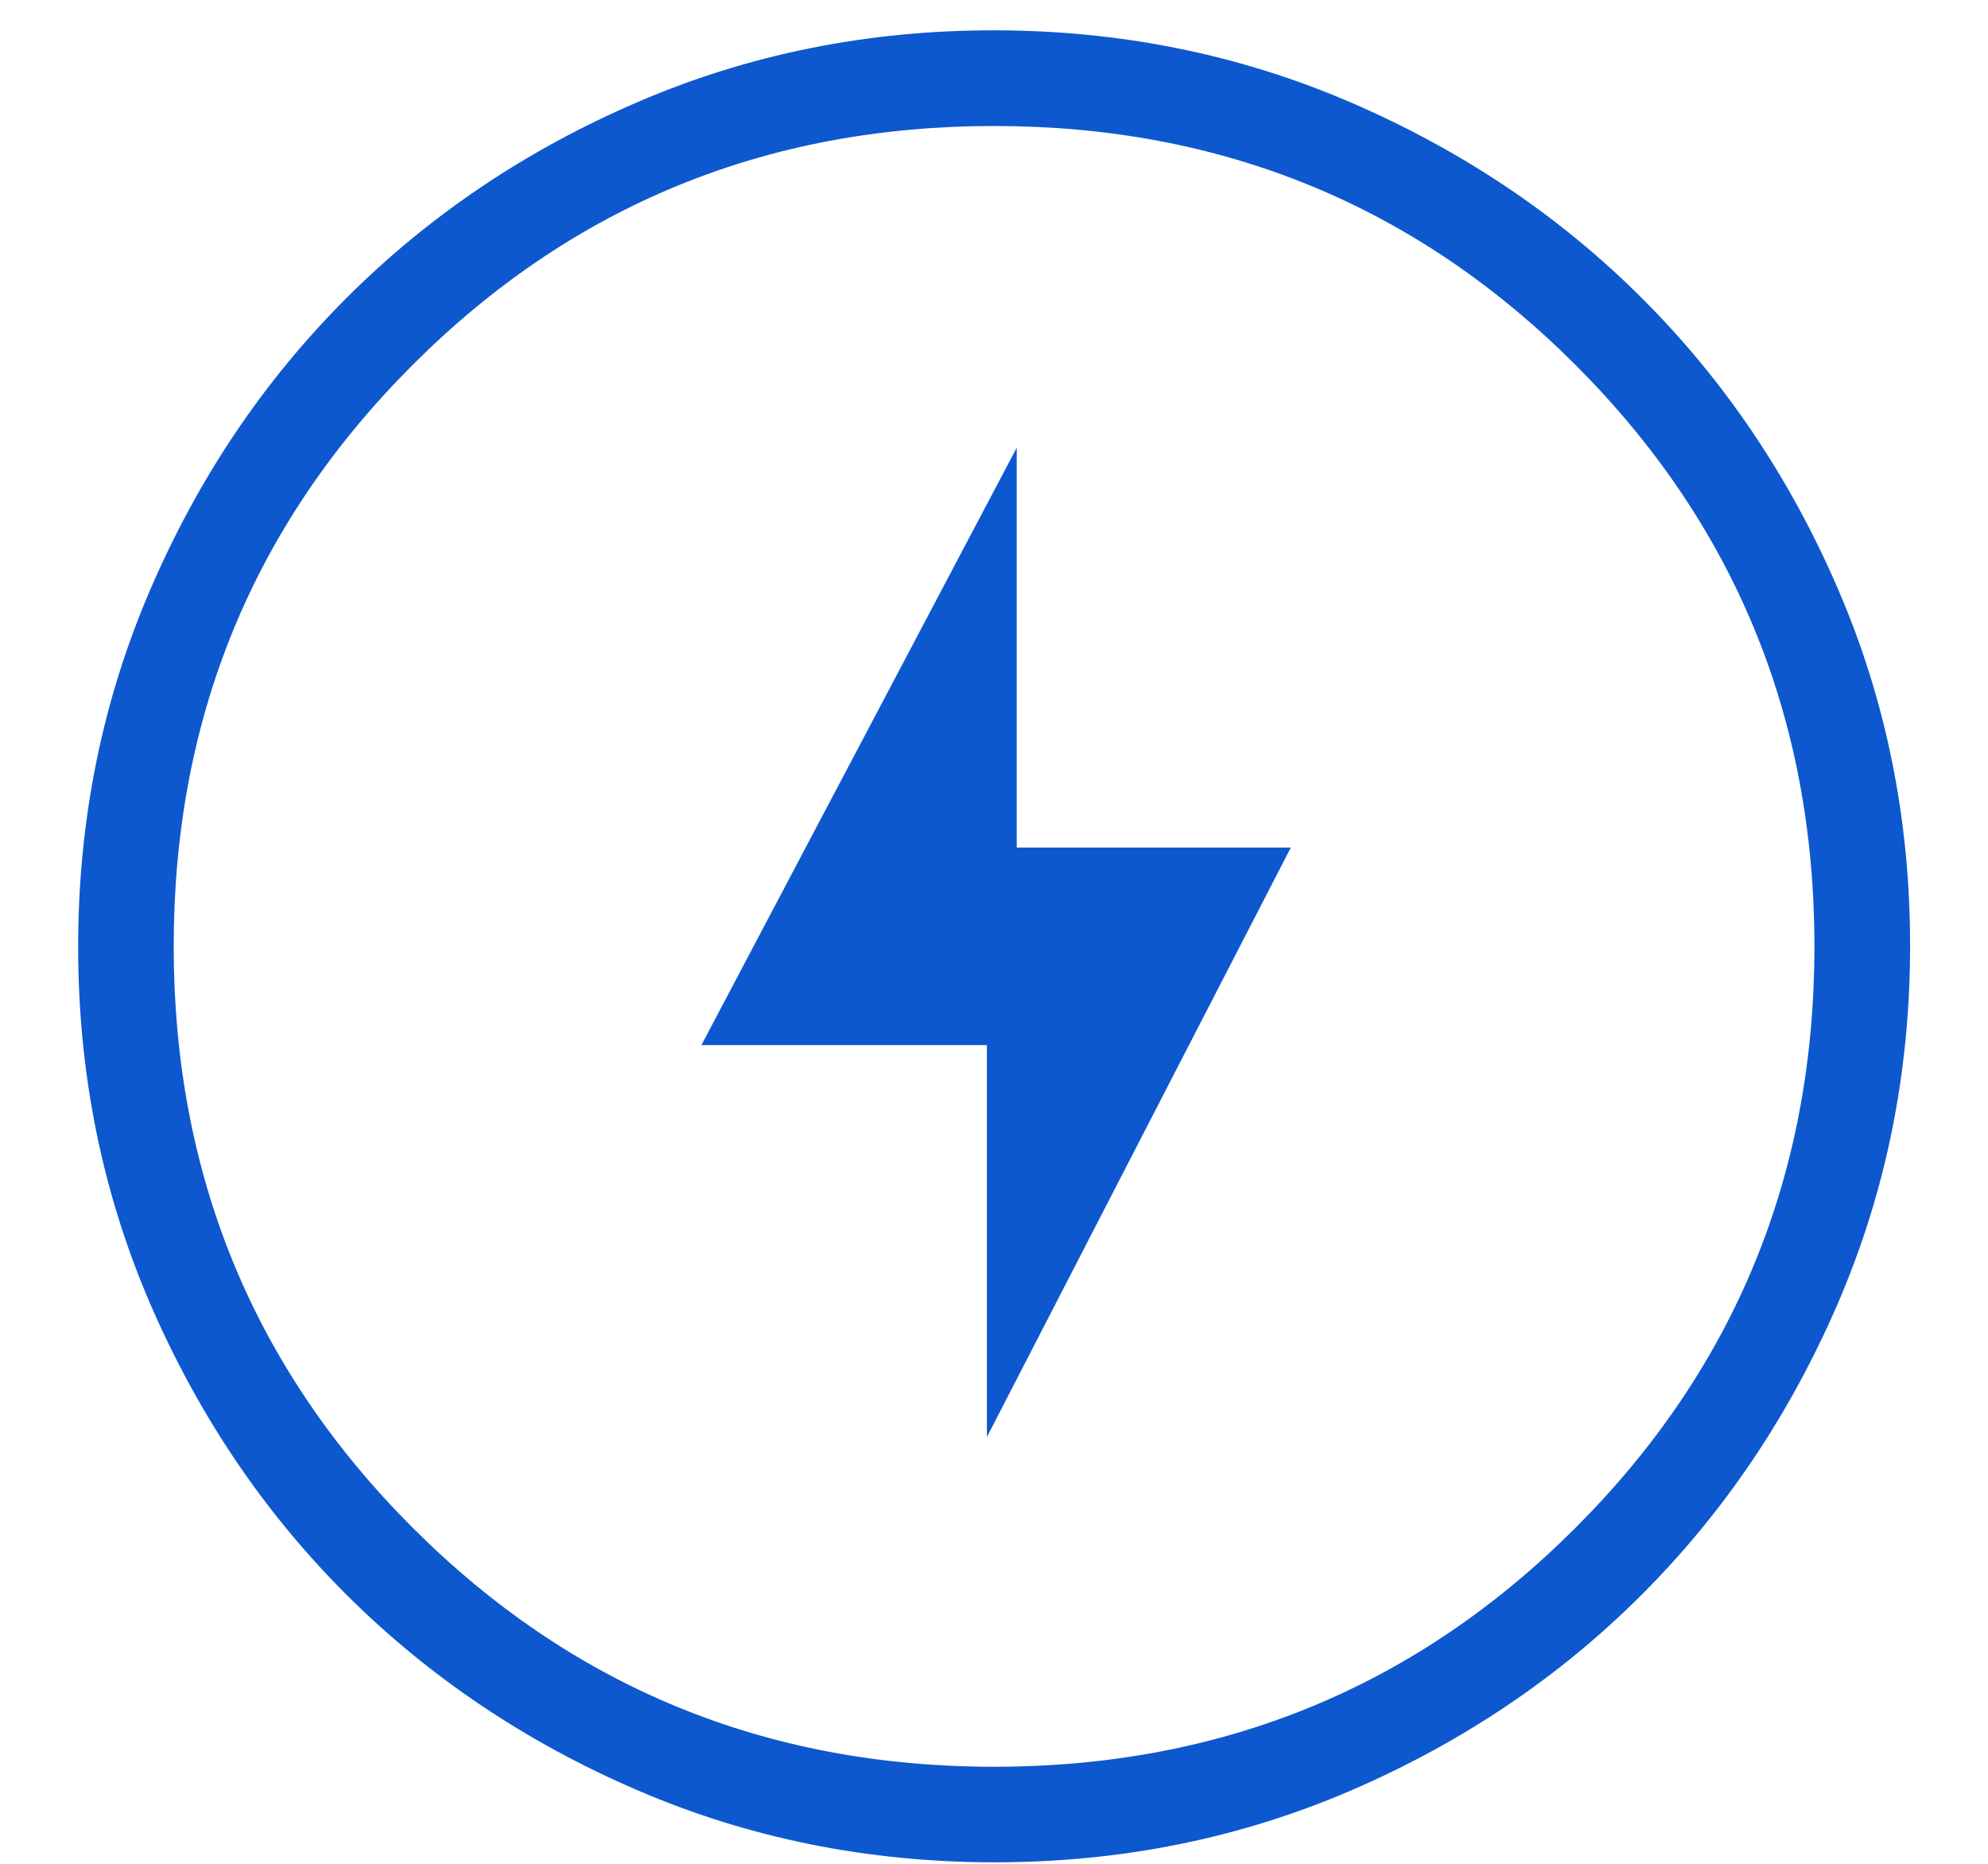 <svg xmlns="http://www.w3.org/2000/svg" fill="none" viewBox="0 0 16 15" height="15" width="16">
<path fill="#0D58CE" d="M7.943 11.565L10.389 6.821H8.183V3.603L5.645 8.411H7.943V11.565ZM8.005 14.988C6.985 14.988 6.026 14.794 5.128 14.407C4.23 14.02 3.449 13.494 2.784 12.83C2.12 12.166 1.595 11.386 1.208 10.491C0.822 9.595 0.629 8.638 0.629 7.62C0.629 6.6 0.823 5.642 1.21 4.744C1.597 3.845 2.123 3.064 2.787 2.4C3.451 1.735 4.231 1.21 5.126 0.824C6.022 0.437 6.979 0.244 7.997 0.244C9.016 0.244 9.975 0.438 10.873 0.825C11.771 1.213 12.553 1.738 13.217 2.402C13.882 3.066 14.407 3.846 14.793 4.741C15.18 5.637 15.373 6.594 15.373 7.612C15.373 8.632 15.179 9.59 14.792 10.489C14.404 11.387 13.879 12.168 13.215 12.832C12.551 13.497 11.771 14.022 10.875 14.409C9.98 14.795 9.023 14.988 8.005 14.988ZM8 14.219C9.838 14.219 11.398 13.578 12.68 12.296C13.962 11.014 14.603 9.454 14.603 7.617C14.603 5.779 13.962 4.219 12.68 2.937C11.398 1.655 9.839 1.014 8.001 1.014C6.164 1.014 4.604 1.654 3.322 2.936C2.039 4.218 1.398 5.778 1.398 7.615C1.398 9.453 2.039 11.013 3.321 12.295C4.603 13.577 6.163 14.219 8 14.219Z"></path>
</svg>
